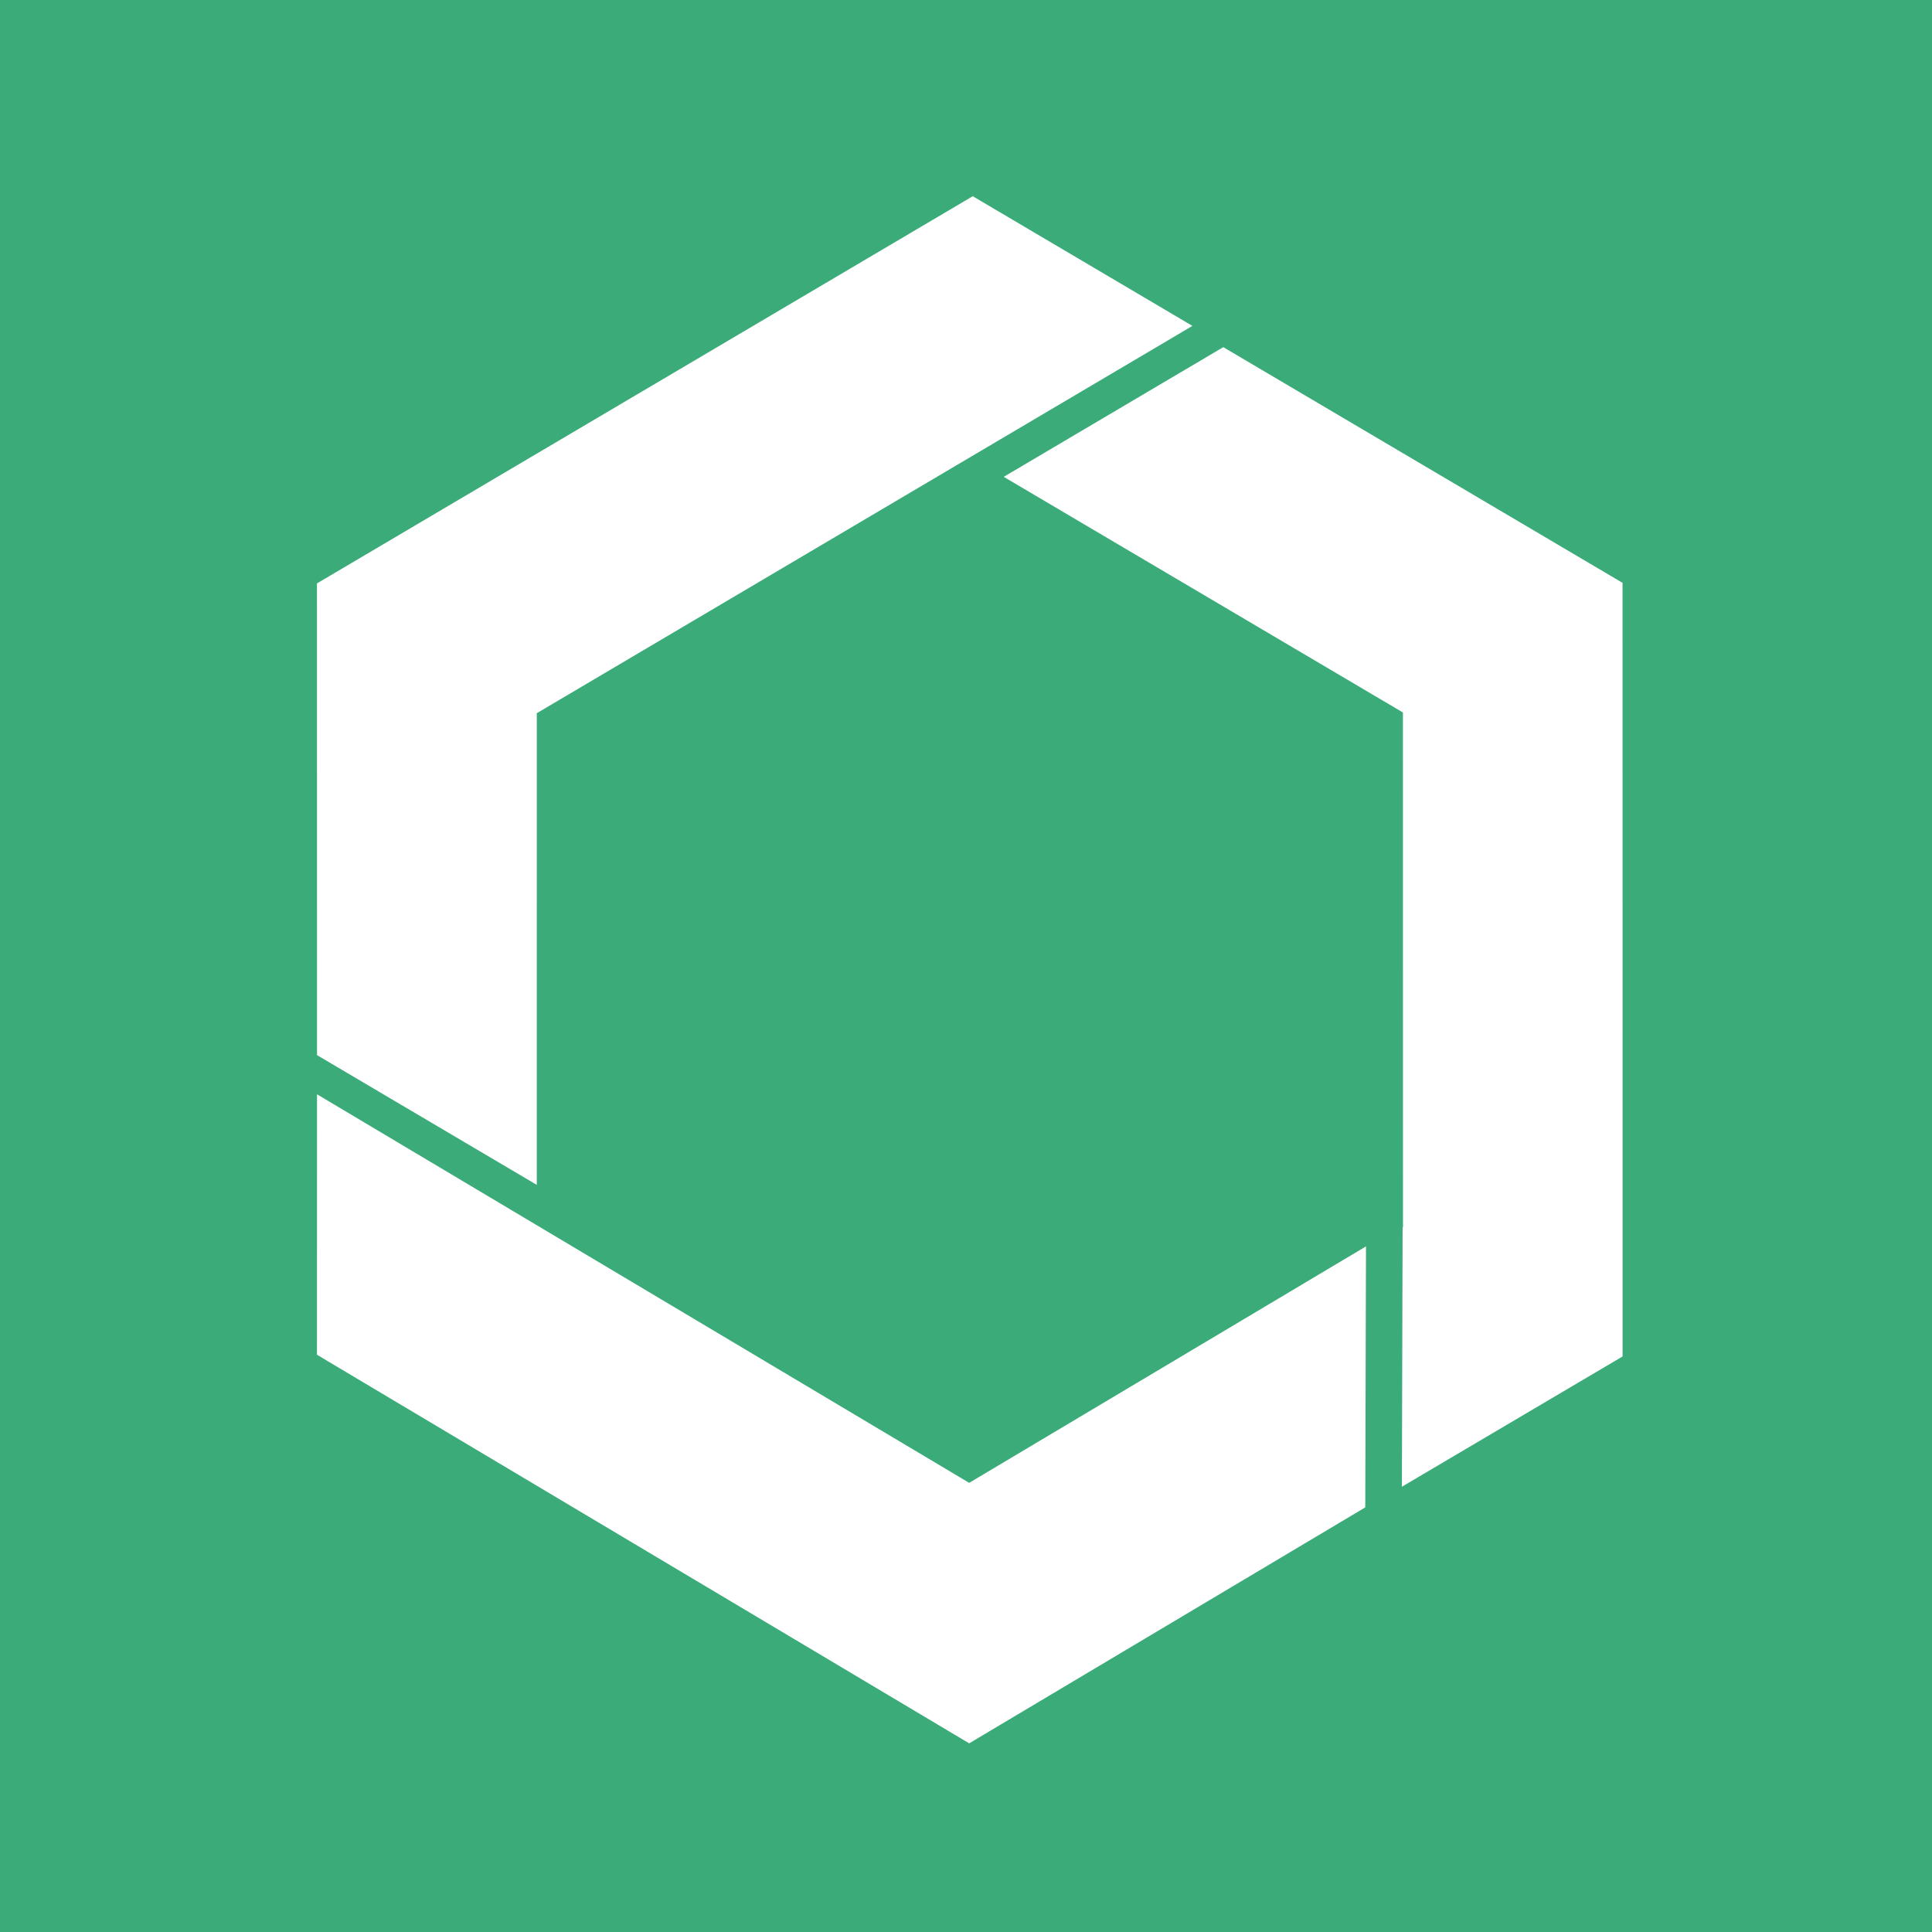 <svg width="256" height="256" viewBox="0 0 256 256" xmlns="http://www.w3.org/2000/svg"><g fill="none" fill-rule="evenodd"><path fill="#3BAC79" d="M0 0h256v256H0z"/><g fill="#FFF"><path d="M185.895 94.407l.008 68.217-.05.023-.095 34.353L215 179.737l-.005-102.508L162.092 46 133 63.183l52.895 31.224"/><path d="M42 77.305l.008 62.505L71.126 157l.002-62.497L158 43.183 128.895 26 42 77.305"/><path d="M42 179.51L128.422 231l52.483-31.265.095-34.582-52.578 31.332L42.008 145 42 179.51"/></g></g></svg>
